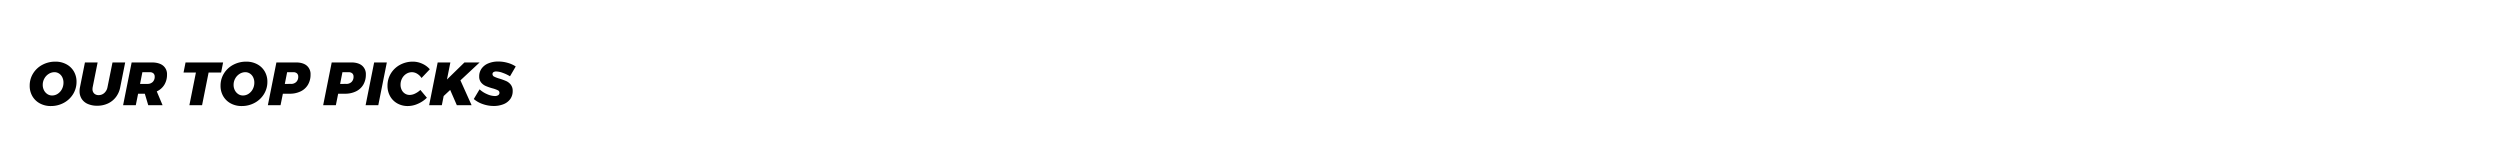 <svg xmlns="http://www.w3.org/2000/svg" xmlns:xlink="http://www.w3.org/1999/xlink" width="1640" height="108" viewBox="0 0 1640 108">
  <defs>
    <clipPath id="clip-path">
      <rect id="Rectangle_6296" data-name="Rectangle 6296" width="1640" height="108" transform="translate(140 584)" fill="#fff" stroke="#707070" stroke-width="1"/>
    </clipPath>
  </defs>
  <g id="Mask_Group_789" data-name="Mask Group 789" transform="translate(-140 -584)" clip-path="url(#clip-path)">
    <path id="Path_119365" data-name="Path 119365" d="M18.32-28.56a14.956,14.956,0,0,1,7.2,1.7,12.376,12.376,0,0,1,4.92,4.7,13.185,13.185,0,0,1,1.76,6.8,15.113,15.113,0,0,1-2.24,8.08,16,16,0,0,1-6.1,5.74,17.5,17.5,0,0,1-8.5,2.1,14.816,14.816,0,0,1-7.2-1.72A12.472,12.472,0,0,1,3.24-5.9a13.371,13.371,0,0,1-1.76-6.86,15.011,15.011,0,0,1,2.24-8.06,15.748,15.748,0,0,1,6.1-5.68A17.767,17.767,0,0,1,18.32-28.56Zm-.6,6.92a7.006,7.006,0,0,0-3.74,1.1,8.2,8.2,0,0,0-2.86,3.02,8.421,8.421,0,0,0-1.08,4.2,7.569,7.569,0,0,0,.82,3.54,6.518,6.518,0,0,0,2.22,2.5,5.493,5.493,0,0,0,3.08.92,6.688,6.688,0,0,0,3.72-1.12,8.026,8.026,0,0,0,2.74-3.06,9.013,9.013,0,0,0,1.02-4.26,7.84,7.84,0,0,0-.76-3.48,6.065,6.065,0,0,0-2.12-2.46A5.388,5.388,0,0,0,17.72-21.64Zm43.16,9.8a15.331,15.331,0,0,1-2.8,6.46,14.03,14.03,0,0,1-5.24,4.24A16.4,16.4,0,0,1,45.72.36,14.952,14.952,0,0,1,39.62-.8,8.967,8.967,0,0,1,35.6-4.12,9.132,9.132,0,0,1,34.2-9.2a12.319,12.319,0,0,1,.28-2.64l3.24-16.2h8.32L42.8-11.84a6.725,6.725,0,0,0-.12,1.24,3.891,3.891,0,0,0,1.1,2.94A4.058,4.058,0,0,0,46.72-6.6a5.432,5.432,0,0,0,3.72-1.42,6.686,6.686,0,0,0,2.08-3.82l3.28-16.2h8.32Zm30.68-8.2a12.482,12.482,0,0,1-1.74,6.62,11.26,11.26,0,0,1-4.98,4.38L88.64,0h-9.4L77-7.52H72.6L71.08,0H62.76l5.6-28.04H81.48q4.88,0,7.48,2.08A7.143,7.143,0,0,1,91.56-20.04ZM73.88-13.96h4.8a4.771,4.771,0,0,0,3.5-1.28,4.609,4.609,0,0,0,1.3-3.44,2.815,2.815,0,0,0-.84-2.2,3.52,3.52,0,0,0-2.44-.76H75.4Zm54.48-14.08-1.32,6.64h-8.2L114.56,0h-8.32l4.28-21.4H102.4l1.32-6.64Zm15.16-.52a14.956,14.956,0,0,1,7.2,1.7,12.376,12.376,0,0,1,4.92,4.7,13.185,13.185,0,0,1,1.76,6.8,15.113,15.113,0,0,1-2.24,8.08,16,16,0,0,1-6.1,5.74,17.5,17.5,0,0,1-8.5,2.1,14.815,14.815,0,0,1-7.2-1.72,12.472,12.472,0,0,1-4.92-4.74,13.371,13.371,0,0,1-1.76-6.86,15.011,15.011,0,0,1,2.24-8.06,15.748,15.748,0,0,1,6.1-5.68A17.767,17.767,0,0,1,143.52-28.56Zm-.6,6.92a7.006,7.006,0,0,0-3.74,1.1,8.2,8.2,0,0,0-2.86,3.02,8.421,8.421,0,0,0-1.08,4.2,7.569,7.569,0,0,0,.82,3.54,6.518,6.518,0,0,0,2.22,2.5,5.493,5.493,0,0,0,3.08.92,6.688,6.688,0,0,0,3.72-1.12,8.026,8.026,0,0,0,2.74-3.06,9.013,9.013,0,0,0,1.02-4.26,7.84,7.84,0,0,0-.76-3.48,6.065,6.065,0,0,0-2.12-2.46A5.388,5.388,0,0,0,142.92-21.64Zm33.16-6.4q4.64,0,7.14,2.08a7.222,7.222,0,0,1,2.5,5.88,12.839,12.839,0,0,1-1.66,6.6,11.17,11.17,0,0,1-4.78,4.4,16.179,16.179,0,0,1-7.32,1.56h-4.4L166.04,0h-8.32l5.6-28.04Zm-3.24,14.08a4.771,4.771,0,0,0,3.5-1.28,4.609,4.609,0,0,0,1.3-3.44,2.815,2.815,0,0,0-.84-2.2,3.52,3.52,0,0,0-2.44-.76h-4l-1.52,7.68Zm39.52-14.08q4.64,0,7.14,2.08a7.222,7.222,0,0,1,2.5,5.88,12.839,12.839,0,0,1-1.66,6.6,11.17,11.17,0,0,1-4.78,4.4,16.179,16.179,0,0,1-7.32,1.56h-4.4L202.32,0H194l5.6-28.04Zm-3.24,14.08a4.771,4.771,0,0,0,3.5-1.28,4.609,4.609,0,0,0,1.3-3.44,2.815,2.815,0,0,0-.84-2.2,3.52,3.52,0,0,0-2.44-.76h-4l-1.52,7.68Zm26.64-14.08L230.16,0h-8.32l5.6-28.04Zm17.08-.52A14.772,14.772,0,0,1,259-27.2a14.108,14.108,0,0,1,4.96,3.64l-5.44,5.72a8.881,8.881,0,0,0-2.86-2.78,6.591,6.591,0,0,0-3.42-1.02,6.866,6.866,0,0,0-3.72,1.08,7.826,7.826,0,0,0-2.74,2.96,8.581,8.581,0,0,0-1.02,4.16,7.587,7.587,0,0,0,.76,3.44,5.928,5.928,0,0,0,2.14,2.4,5.644,5.644,0,0,0,3.1.88,8.321,8.321,0,0,0,3.54-.9A13.234,13.234,0,0,0,257.76-10l4.28,5.12a19.439,19.439,0,0,1-5.9,3.96A16.265,16.265,0,0,1,249.6.56a13.886,13.886,0,0,1-6.96-1.72A12.269,12.269,0,0,1,237.9-5.9a13.74,13.74,0,0,1-1.7-6.86,15.113,15.113,0,0,1,2.22-8.06,15.674,15.674,0,0,1,6.04-5.68A17.372,17.372,0,0,1,252.84-28.56Zm43.8.52-12.6,11.76L291.36,0h-9.68l-4.36-10-4.28,4-1.2,6h-8.32l5.6-28.04h8.32l-2.24,11.2,11.48-11.2Zm12.28-.6a22.049,22.049,0,0,1,6.16.88,18.587,18.587,0,0,1,5.24,2.36l-3.76,6.44a25.352,25.352,0,0,0-4.68-2.22,13.264,13.264,0,0,0-4.32-.94,3.251,3.251,0,0,0-1.82.44,1.443,1.443,0,0,0-.66,1.28,1.847,1.847,0,0,0,1.12,1.68,20.438,20.438,0,0,0,3.52,1.32,41.242,41.242,0,0,1,4.38,1.6,7.881,7.881,0,0,1,2.96,2.34,6.442,6.442,0,0,1,1.26,4.14,8.721,8.721,0,0,1-1.68,5.42,10.1,10.1,0,0,1-4.5,3.32,17.094,17.094,0,0,1-6.26,1.1A21.608,21.608,0,0,1,298.76-.7a17.914,17.914,0,0,1-5.96-3.34l3.8-6.36a16.467,16.467,0,0,0,4.84,3.12A13.066,13.066,0,0,0,306.56-6a3.962,3.962,0,0,0,2.26-.56,1.822,1.822,0,0,0,.82-1.6,1.807,1.807,0,0,0-1.12-1.66,20.056,20.056,0,0,0-3.56-1.26,34.926,34.926,0,0,1-4.36-1.52,8.08,8.08,0,0,1-2.98-2.28,6.065,6.065,0,0,1-1.26-4,8.613,8.613,0,0,1,1.58-5.16,10.145,10.145,0,0,1,4.42-3.4A16.739,16.739,0,0,1,308.92-28.64Z" transform="translate(158 653)"/>
  </g>
</svg>
